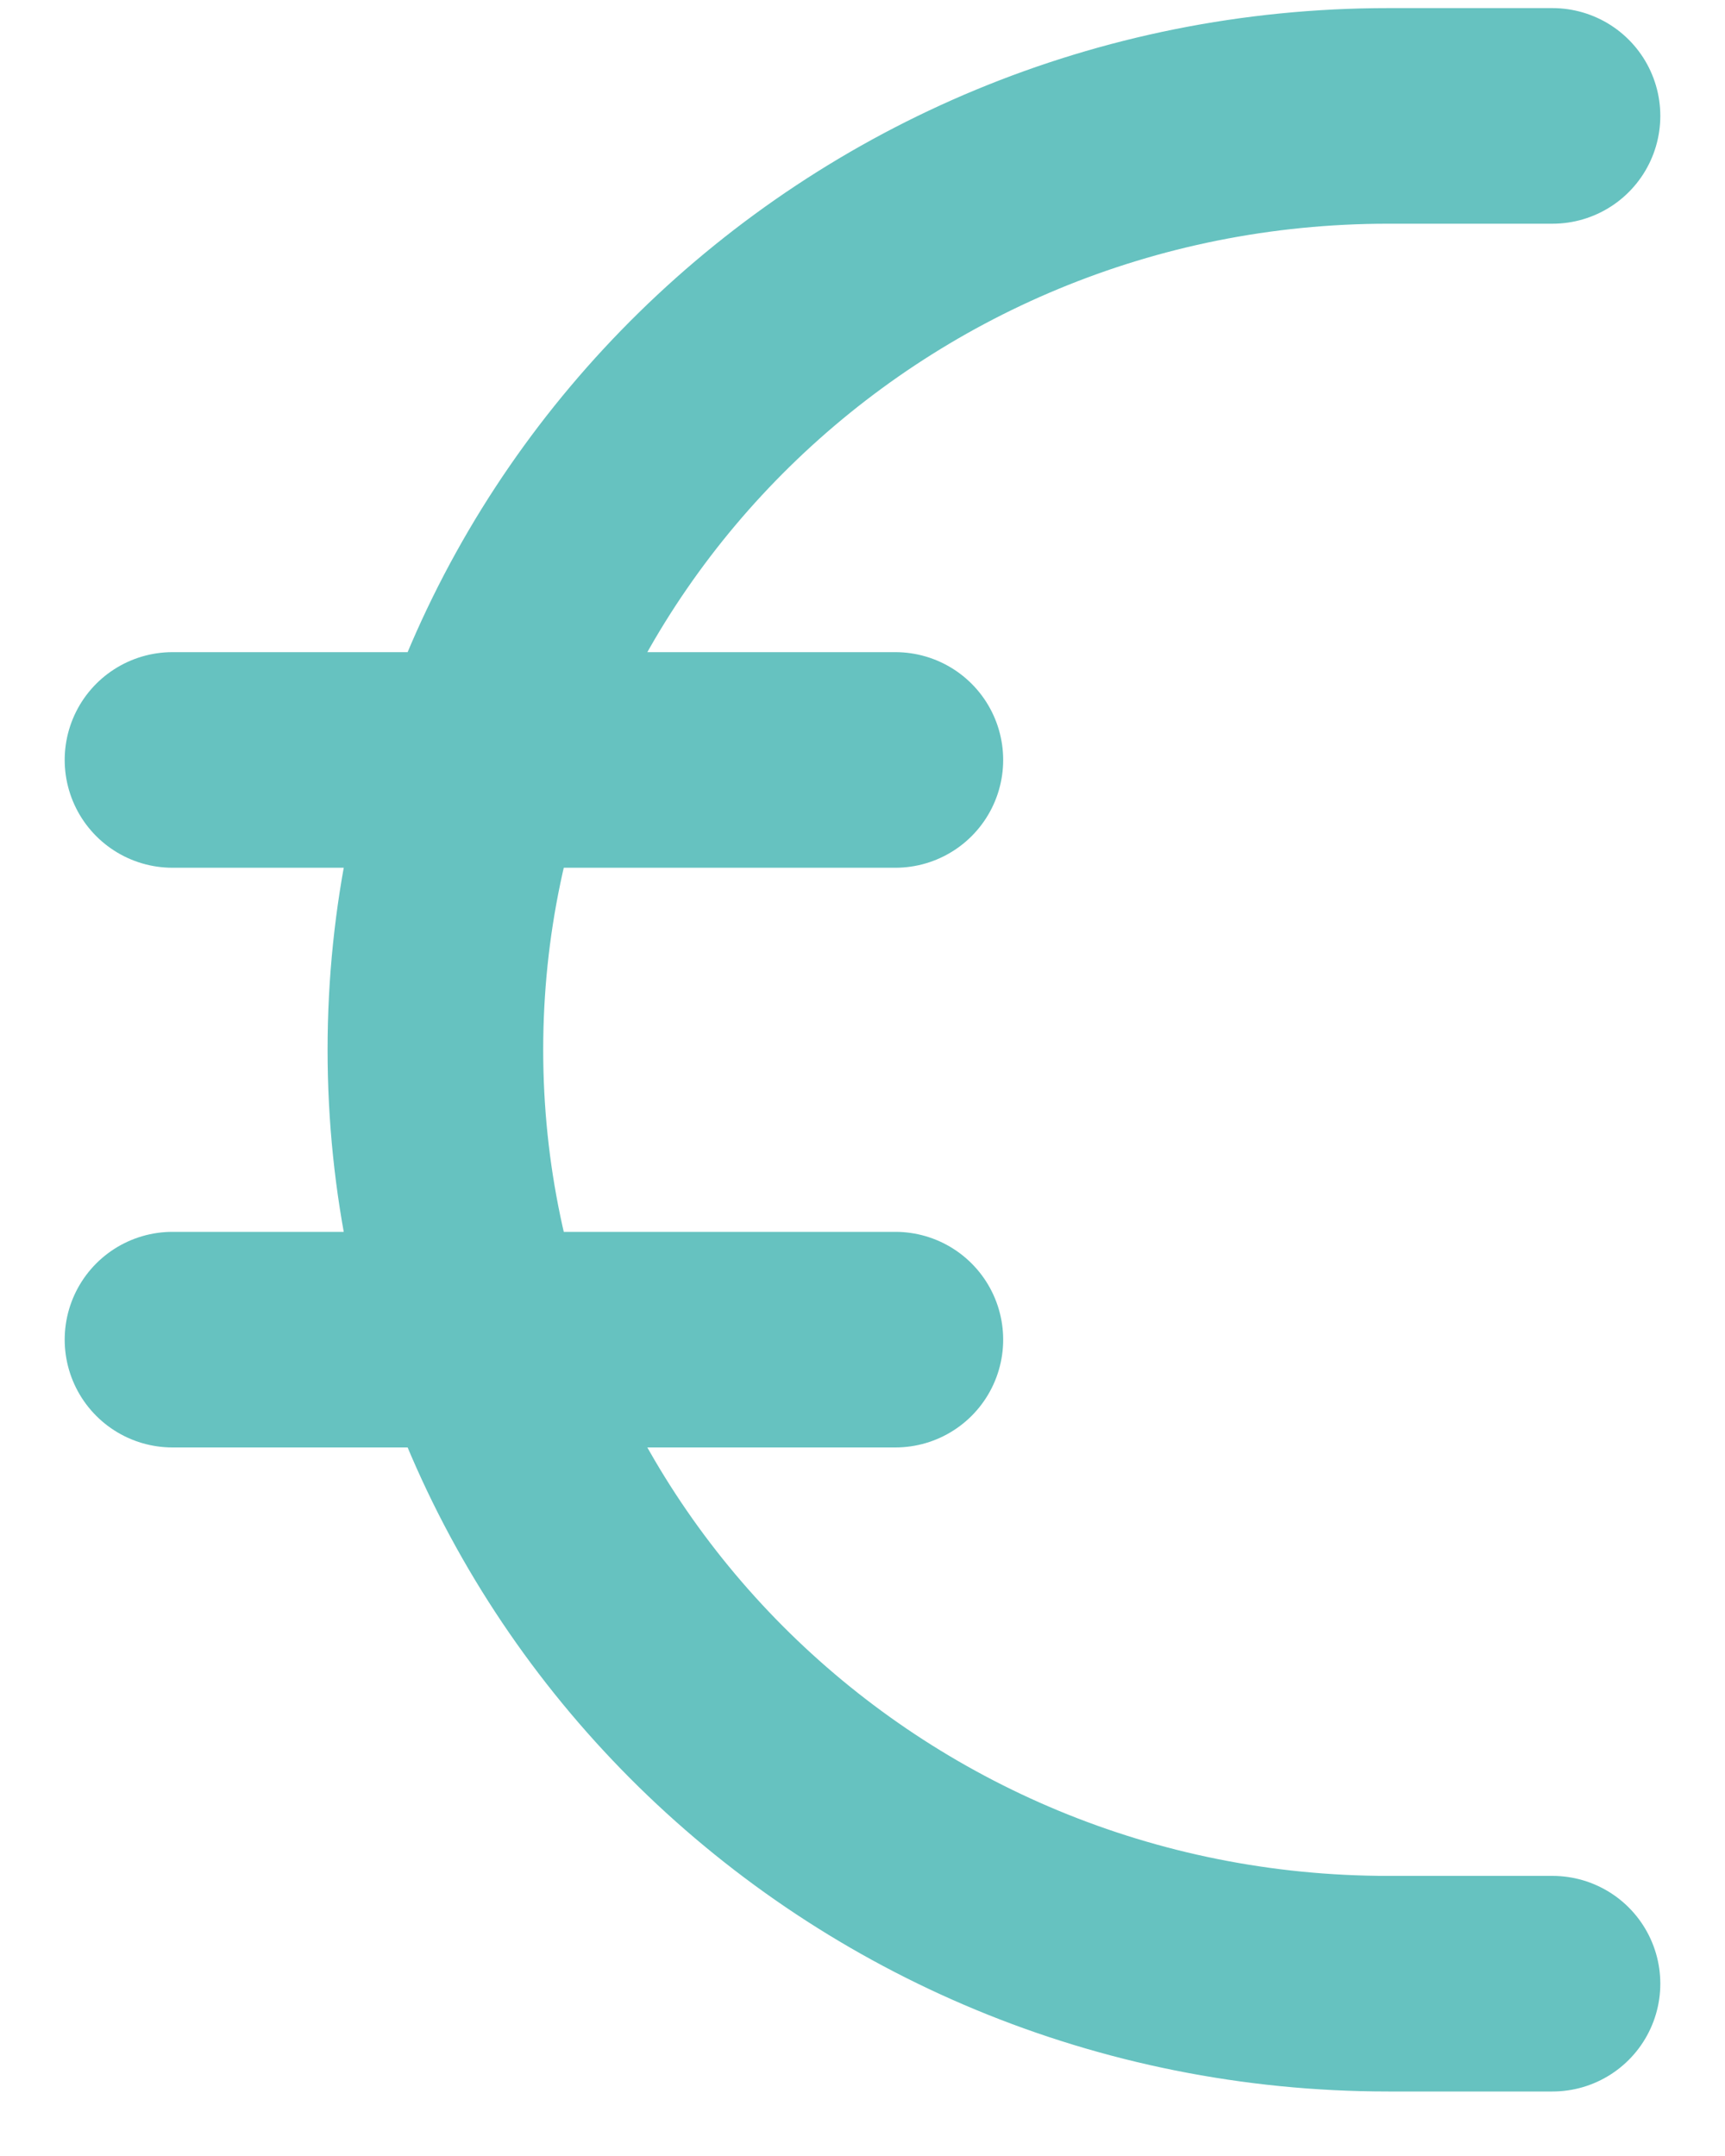 <svg width="20" height="25" viewBox="0 0 20 25" fill="none" xmlns="http://www.w3.org/2000/svg">
<path d="M18 1.344H16.095C9.994 1.344 5.048 6.192 5.048 12.173C5.048 18.154 9.994 23.002 16.095 23.002H18M2 8.812H10.381M2 15.534H10.381" stroke="#66C2C0" stroke-width="2.5" stroke-linecap="round" stroke-linejoin="round"/>
</svg>
